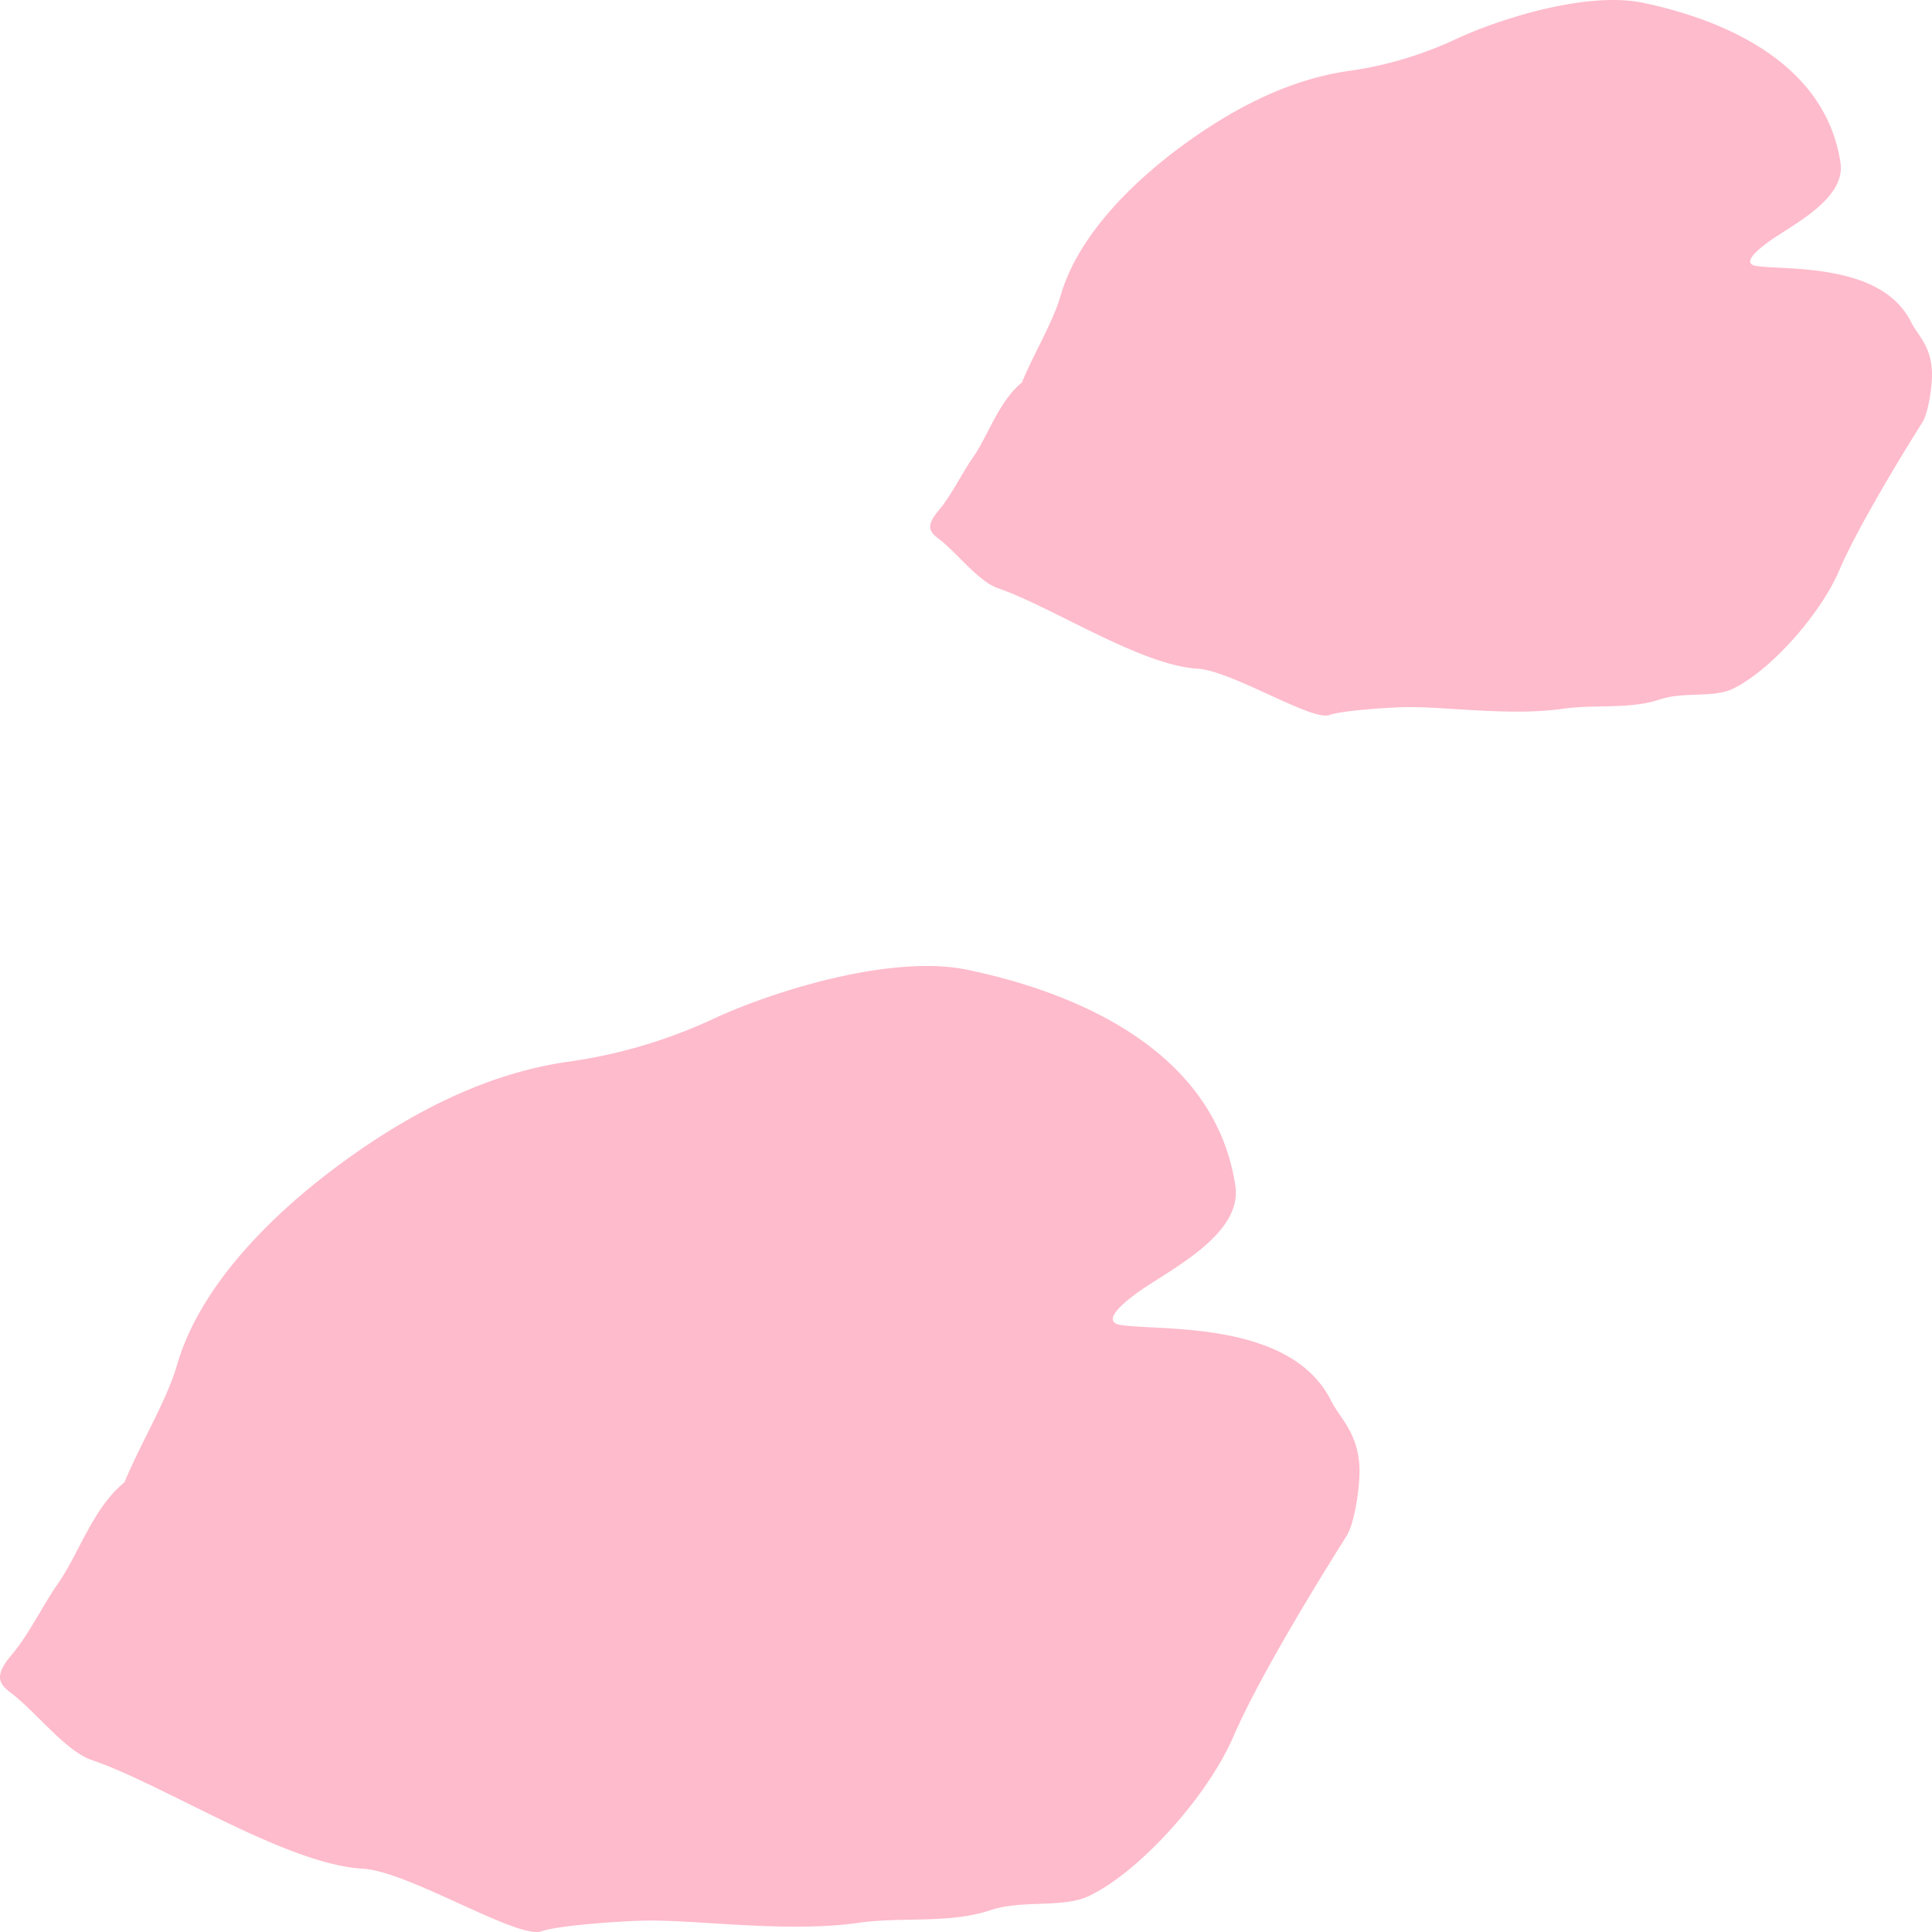 <svg xmlns="http://www.w3.org/2000/svg" width="72" height="72" fill="none">
  <path fill="#FEBBCC" d="M38.082 14.26c.426-1.05 1.162-2.259 1.442-3.235.658-2.3 2.807-4.38 4.853-5.825 1.773-1.253 3.766-2.263 5.93-2.563 1.425-.2 2.75-.62 3.975-1.19 1.681-.78 4.89-1.772 6.943-1.344 2.913.608 6.792 2.177 7.364 5.96.207 1.363-1.836 2.335-2.668 2.94-.234.172-1.119.817-.454.911 1.115.162 4.654-.127 5.752 2.087.238.484.77.9.781 1.93.004.483-.138 1.46-.355 1.8-.65 1.037-2.388 3.855-3.105 5.533-.722 1.681-2.612 3.768-3.983 4.414-.714.334-1.822.094-2.693.386-1.119.38-2.437.18-3.595.346-1.972.289-4.423-.087-5.916-.057-.707.015-2.38.136-2.81.293-.657.237-3.641-1.651-4.91-1.726-2.114-.12-5.432-2.309-7.443-3-.668-.228-1.396-1.155-2.067-1.73-.327-.277-.754-.439-.157-1.148.501-.593.878-1.4 1.283-1.978.582-.83.963-2.098 1.84-2.815l-.007.011ZM4.635 55.252c.578-1.419 1.576-3.05 1.957-4.368.892-3.106 3.81-5.913 6.587-7.864 2.405-1.692 5.11-3.055 8.047-3.46a19.038 19.038 0 0 0 5.395-1.607c2.28-1.053 6.635-2.391 9.421-1.814 3.954.821 9.22 2.94 9.996 8.047.28 1.839-2.493 3.151-3.621 3.967-.319.233-1.52 1.105-.617 1.231 1.514.218 6.316-.172 7.806 2.817.323.654 1.046 1.216 1.06 2.605.005.653-.188 1.97-.482 2.432-.882 1.398-3.24 5.203-4.214 7.468-.979 2.27-3.544 5.088-5.405 5.96-.969.45-2.473.126-3.655.521-1.518.512-3.307.243-4.88.466-2.675.39-6.002-.116-8.027-.076-.96.02-3.23.183-3.814.395-.892.32-4.942-2.23-6.663-2.33-2.87-.163-7.373-3.117-10.102-4.049-.906-.309-1.894-1.56-2.806-2.336-.443-.375-1.022-.593-.212-1.55.68-.8 1.191-1.89 1.74-2.67.791-1.12 1.307-2.833 2.498-3.8l-.01.015Z"/>
</svg>
